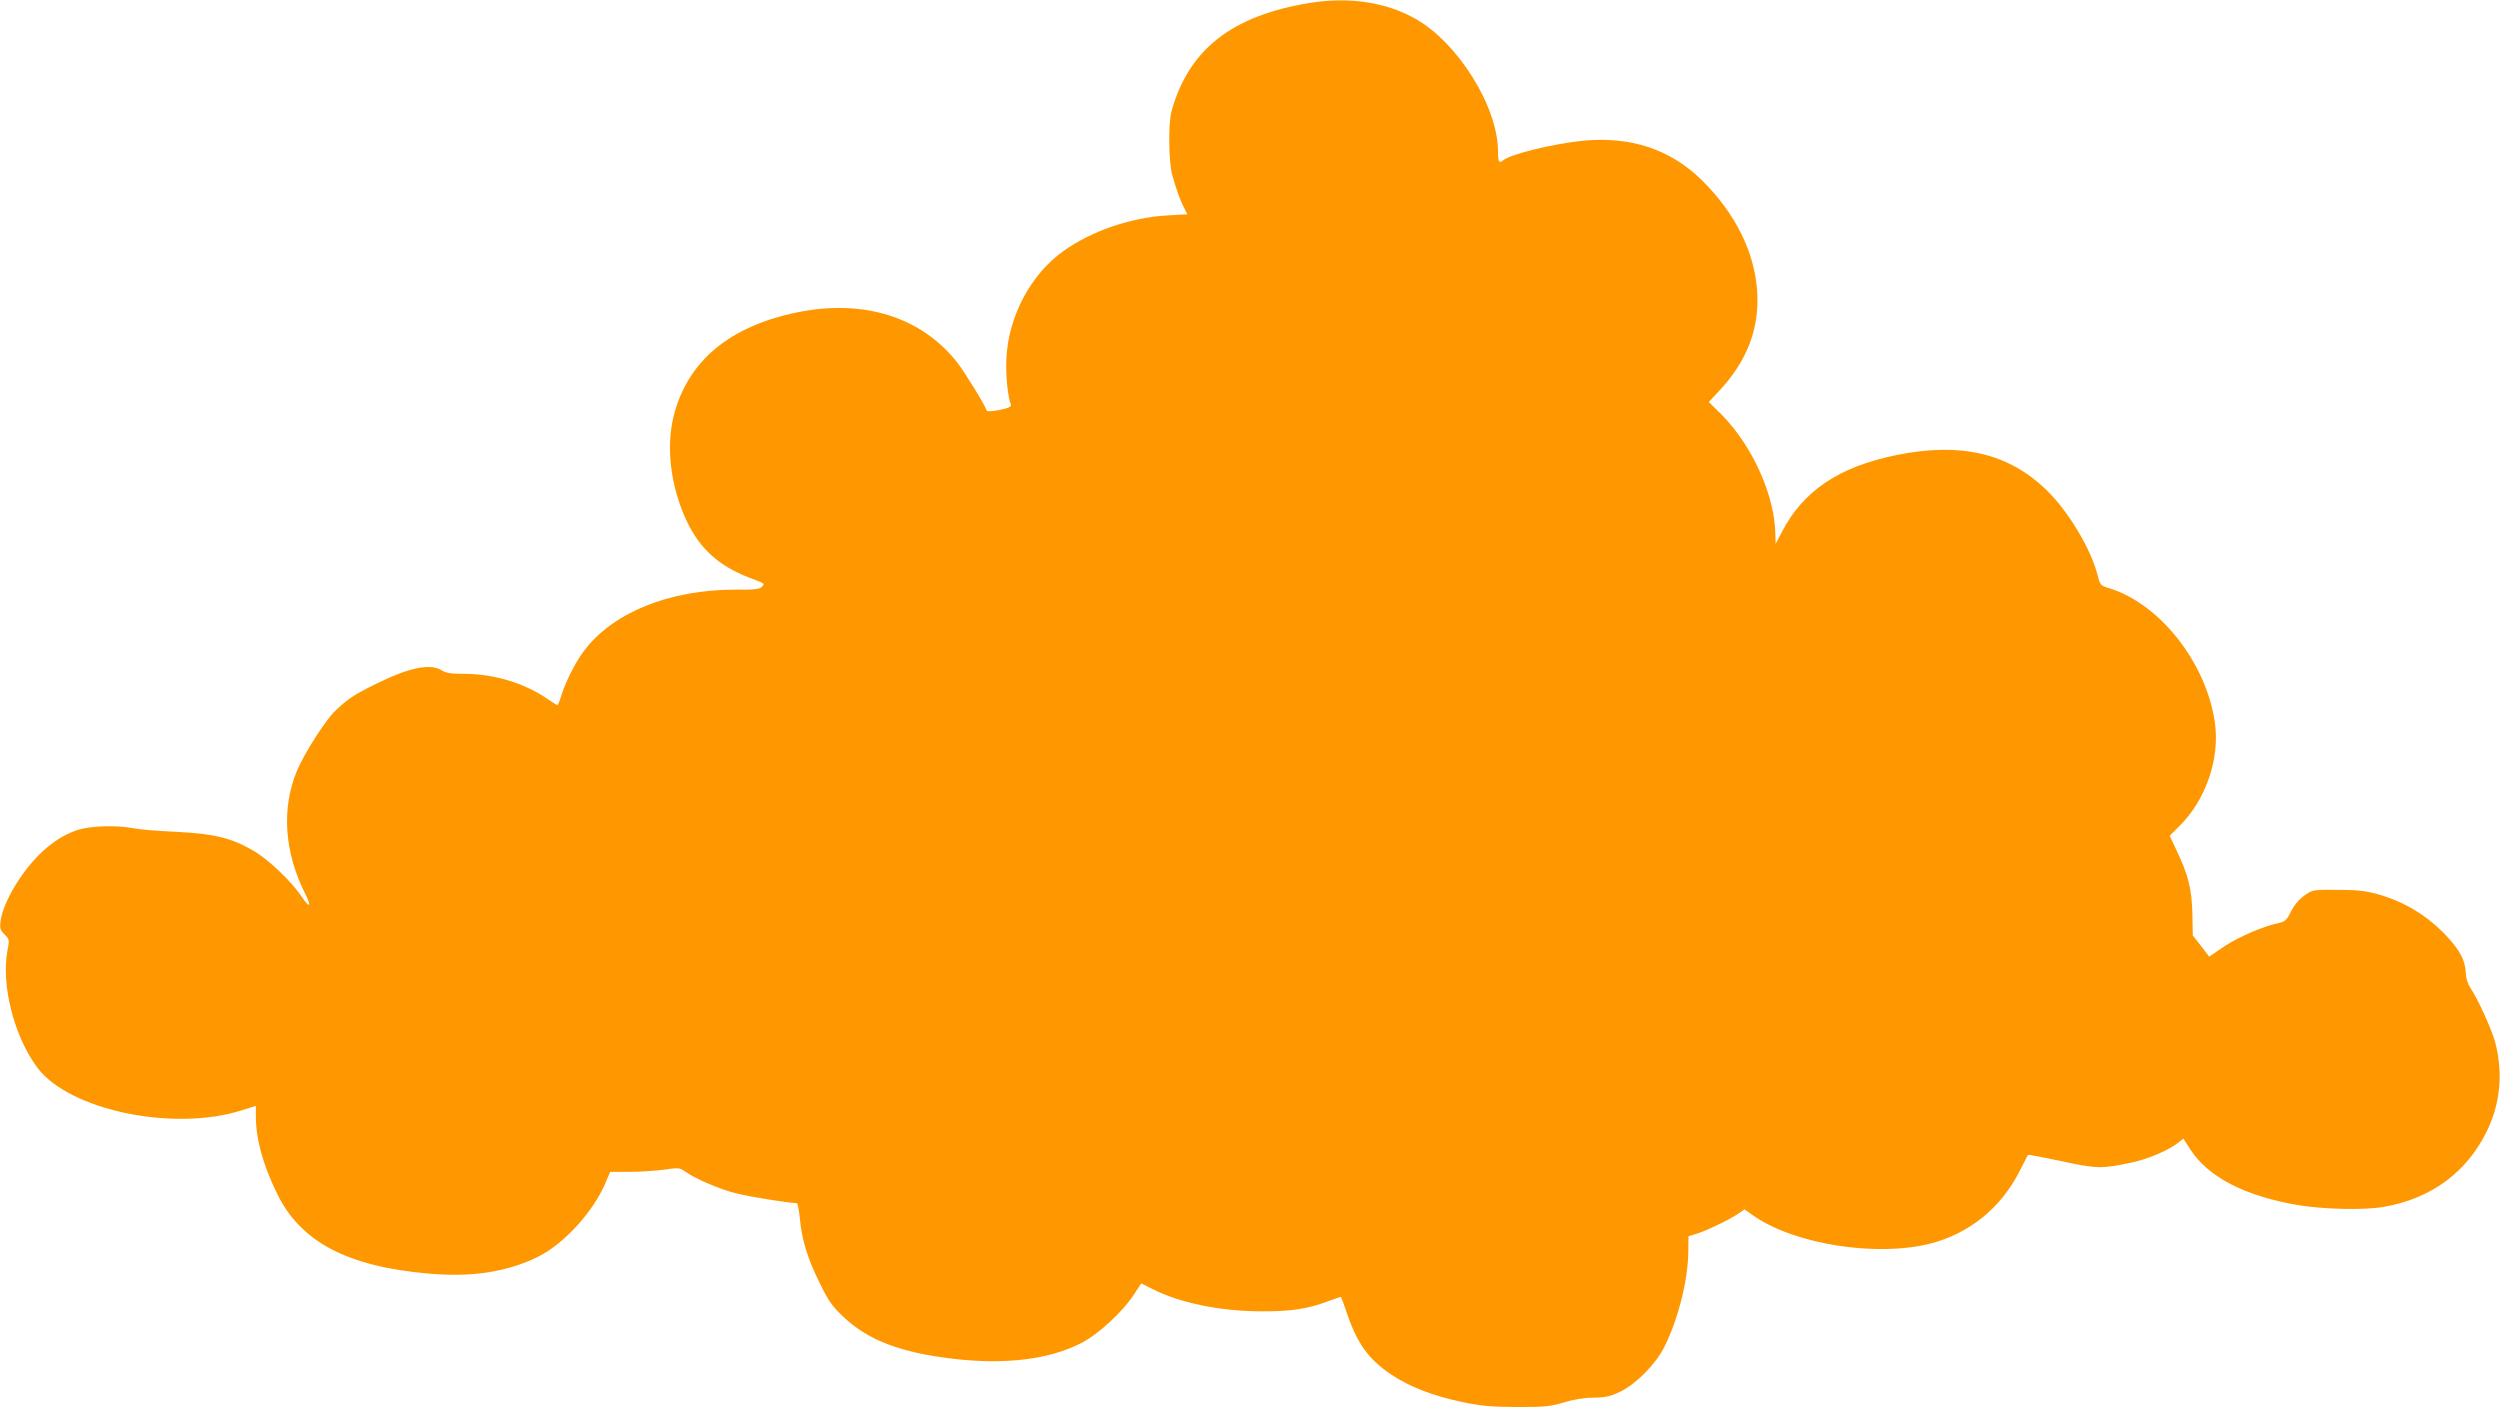 <?xml version="1.0" standalone="no"?>
<!DOCTYPE svg PUBLIC "-//W3C//DTD SVG 20010904//EN"
 "http://www.w3.org/TR/2001/REC-SVG-20010904/DTD/svg10.dtd">
<svg version="1.0" xmlns="http://www.w3.org/2000/svg"
 width="1280pt" height="721pt" viewBox="0 0 1280 721"
 preserveAspectRatio="xMidYMid meet">
<g transform="translate(0,721) scale(0.1,-0.1)"
fill="#ff9800" stroke="none">
<path d="M6706 7195 c-399 -65 -620 -238 -708 -555 -17 -64 -15 -262 5 -330
20 -71 41 -130 61 -167 l15 -30 -102 -6 c-185 -10 -390 -80 -533 -183 -165
-117 -280 -332 -291 -545 -5 -83 6 -199 23 -242 3 -9 -14 -17 -58 -26 -37 -7
-64 -9 -66 -3 -10 30 -112 196 -151 246 -183 233 -479 326 -818 257 -348 -71
-562 -250 -633 -528 -42 -164 -16 -371 69 -547 67 -138 163 -224 316 -283 85
-33 81 -29 65 -48 -10 -11 -37 -15 -129 -14 -347 2 -650 -123 -792 -329 -40
-56 -87 -153 -105 -213 -8 -27 -17 -49 -20 -49 -3 0 -26 14 -50 31 -120 82
-275 129 -429 129 -64 0 -92 4 -112 17 -58 38 -167 16 -337 -68 -117 -58 -145
-77 -209 -138 -50 -47 -159 -218 -196 -306 -81 -194 -66 -418 43 -634 34 -67
20 -72 -22 -8 -51 75 -167 186 -242 230 -115 67 -202 88 -395 98 -93 4 -192
12 -220 18 -84 17 -217 13 -283 -7 -111 -35 -212 -119 -301 -250 -53 -78 -90
-160 -98 -217 -5 -38 -2 -47 20 -69 25 -25 26 -28 15 -84 -33 -175 35 -441
153 -598 162 -218 697 -330 1046 -219 l73 23 0 -53 c0 -116 36 -248 108 -395
120 -248 359 -375 779 -411 218 -19 396 8 553 84 136 66 289 233 352 385 l22
52 95 0 c53 0 133 5 178 11 77 11 83 11 112 -10 51 -36 171 -88 256 -110 64
-17 275 -51 314 -51 5 0 12 -34 16 -76 10 -110 38 -204 100 -329 46 -95 63
-120 124 -178 126 -119 291 -182 561 -214 268 -31 490 -4 655 80 90 46 216
163 274 254 l34 52 56 -28 c141 -72 346 -114 556 -115 151 -1 240 12 343 51
34 12 64 23 66 23 3 0 14 -30 27 -68 55 -168 113 -250 234 -331 94 -62 206
-106 360 -139 99 -21 148 -25 280 -26 141 0 169 2 240 23 51 16 107 25 155 25
62 1 86 7 135 30 83 41 183 142 227 231 70 139 120 339 122 482 l1 83 50 16
c54 18 163 71 208 102 l29 20 51 -36 c212 -144 624 -208 897 -140 202 51 366
184 461 373 22 43 41 81 43 82 2 2 78 -13 170 -32 180 -39 206 -40 356 -8 83
17 186 60 236 98 l33 25 34 -53 c92 -143 278 -240 552 -287 131 -22 342 -27
441 -9 240 42 422 175 525 384 71 143 86 302 44 460 -18 66 -92 228 -126 276
-13 19 -23 49 -24 78 -4 66 -29 113 -99 189 -98 104 -214 175 -353 214 -61 17
-106 22 -205 22 -125 1 -127 1 -169 -29 -28 -20 -53 -49 -69 -82 -21 -42 -31
-52 -59 -58 -78 -15 -209 -72 -282 -120 l-78 -53 -42 55 -42 54 -2 112 c-3
125 -21 198 -82 325 l-34 73 50 50 c135 133 208 346 181 531 -45 308 -284 610
-546 688 -38 11 -42 16 -54 64 -33 133 -149 327 -261 436 -195 190 -440 247
-769 180 -296 -60 -479 -184 -588 -396 l-31 -59 -1 46 c-2 201 -117 456 -277
618 l-64 63 49 52 c145 154 210 319 199 509 -11 201 -110 402 -281 572 -163
161 -367 229 -616 204 -154 -16 -371 -70 -404 -100 -20 -18 -26 -8 -26 44 0
230 -205 559 -425 682 -151 85 -339 112 -539 80z"/>
</g>
</svg>
